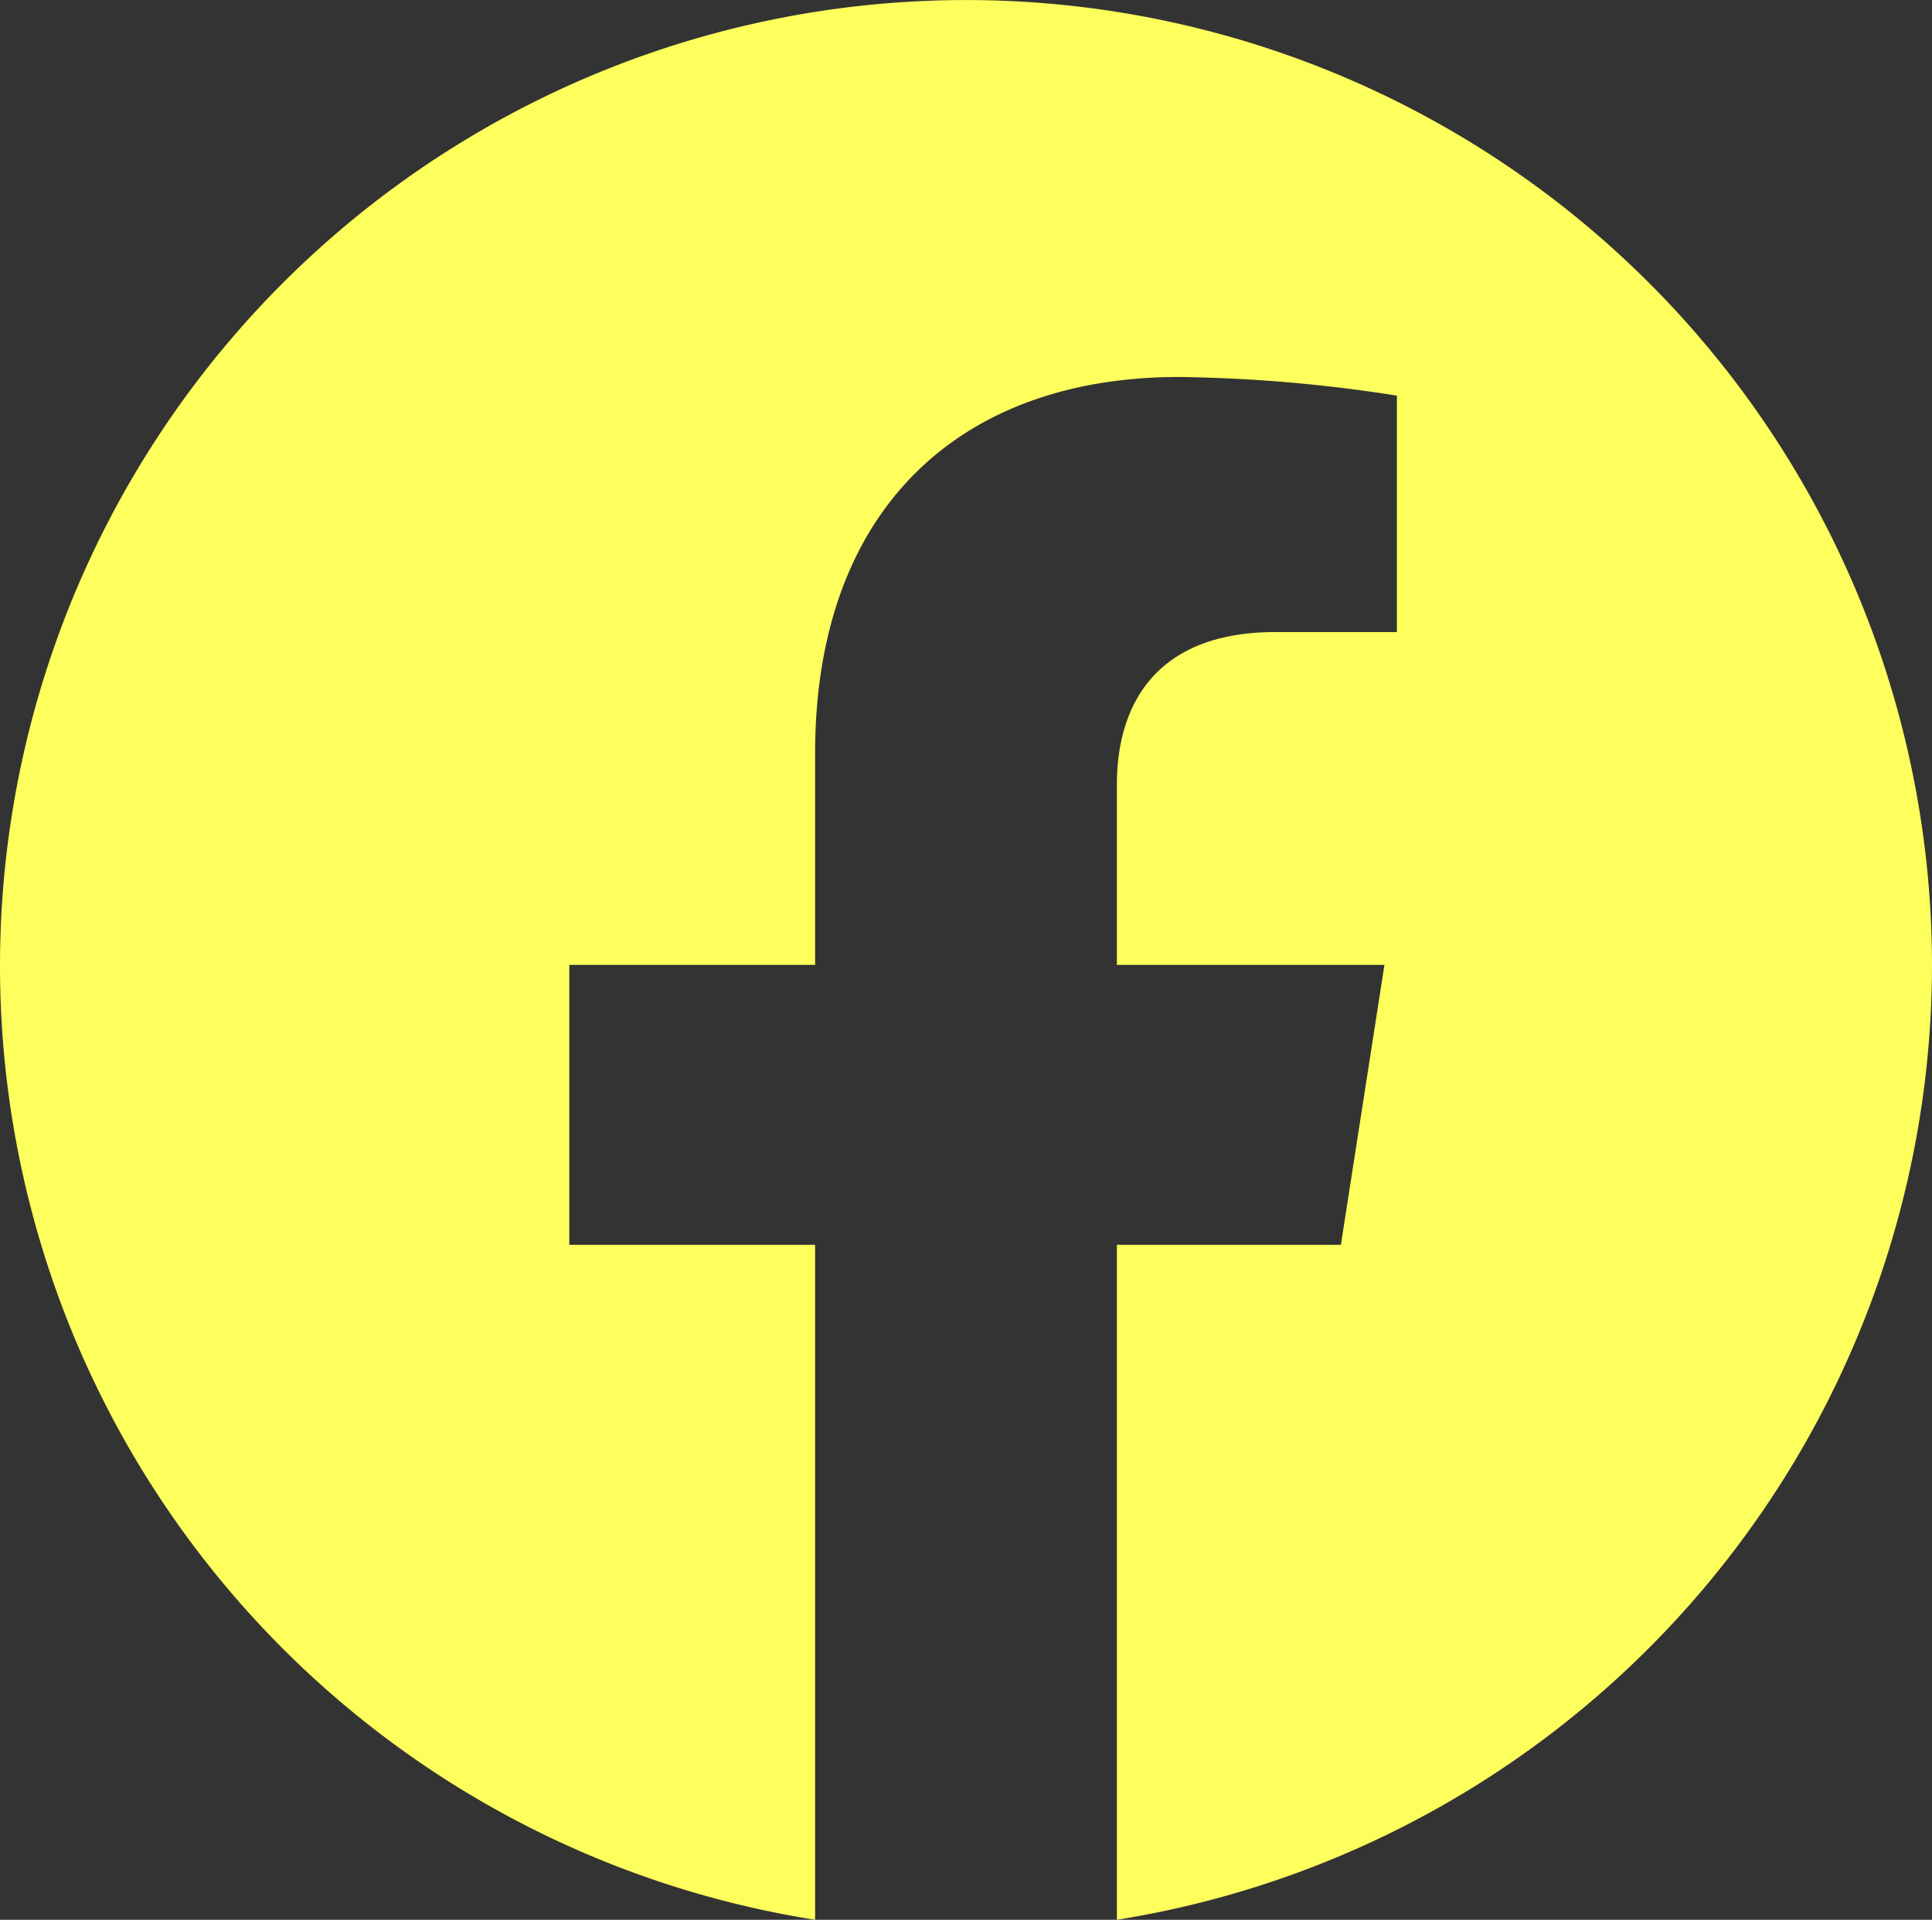<svg xmlns="http://www.w3.org/2000/svg" viewBox="0 0 62.1 61.72"><rect x="0" y="0" width="62.1" height="61.72" fill="#333333" stroke="none"/><defs><style>.a{fill:#fdff5c;}</style></defs><path class="a" d="M62.1,31.1A31.05,31.05,0,1,0,26.2,61.8V40.1H18.3v-9h7.9V24.3c0-7.8,4.6-12.1,11.7-12.1a48.39,48.39,0,0,1,7,.6v7.6H41c-3.9,0-5.1,2.4-5.1,4.9v5.8h8.6l-1.4,9H35.9V61.8A31.11,31.11,0,0,0,62.1,31.1Z" transform="translate(0 -0.08)"/></svg>